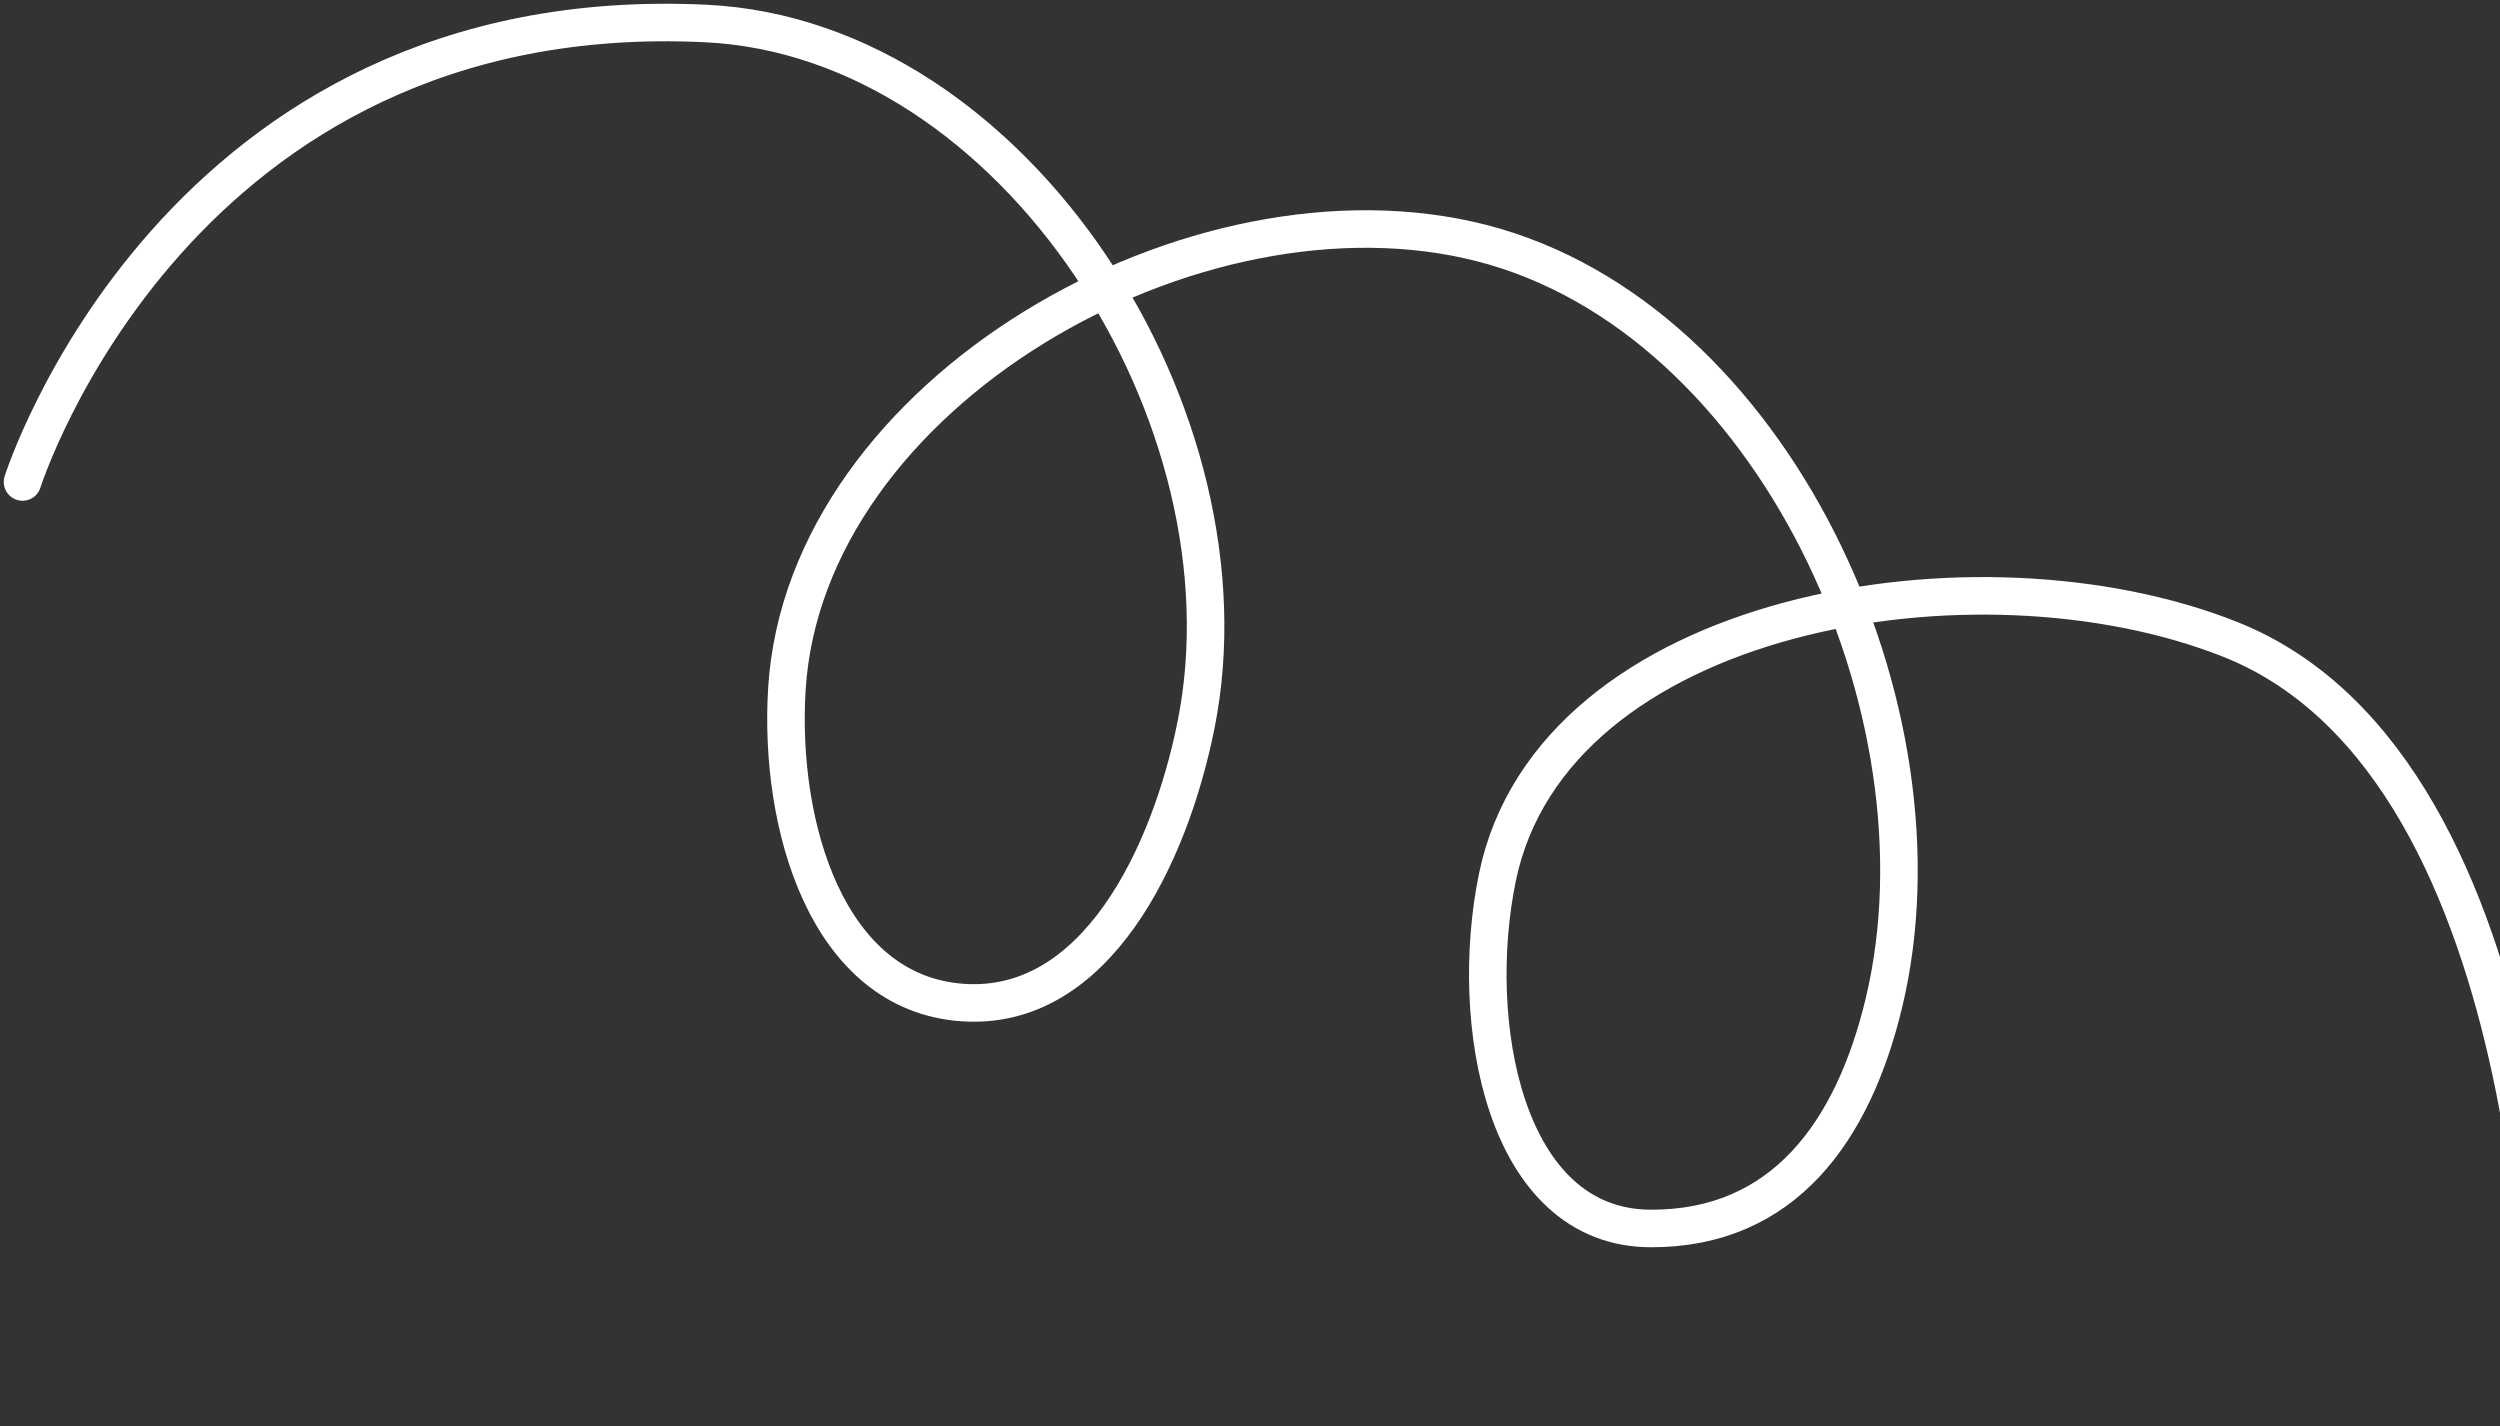 <svg width="333" height="190" viewBox="0 0 333 190" fill="none" xmlns="http://www.w3.org/2000/svg">
<rect x="0" y="0" width="333" height="190" fill="#333333" stroke="none"/>
<path d="M3 64.198C3 64.198 23.363 -0.276 94.018 3.13C135.35 5.123 167.463 55.867 159.316 96.546C155.817 114.018 145.929 134.791 128.2 133.539C110.123 132.263 103.692 109.889 104.815 91.754C107.255 52.35 159.259 22.583 197.398 32.389C236.045 42.325 260.255 94.638 250.95 133.539C246.834 150.747 237.556 163.666 219.908 163.634C200.319 163.598 195.498 136.153 199.443 116.913C206.749 81.282 263.343 71.765 297.066 85.164C340.786 102.536 338.99 187 338.99 187" stroke="white" stroke-width="5" stroke-linecap="round"/>
</svg>
